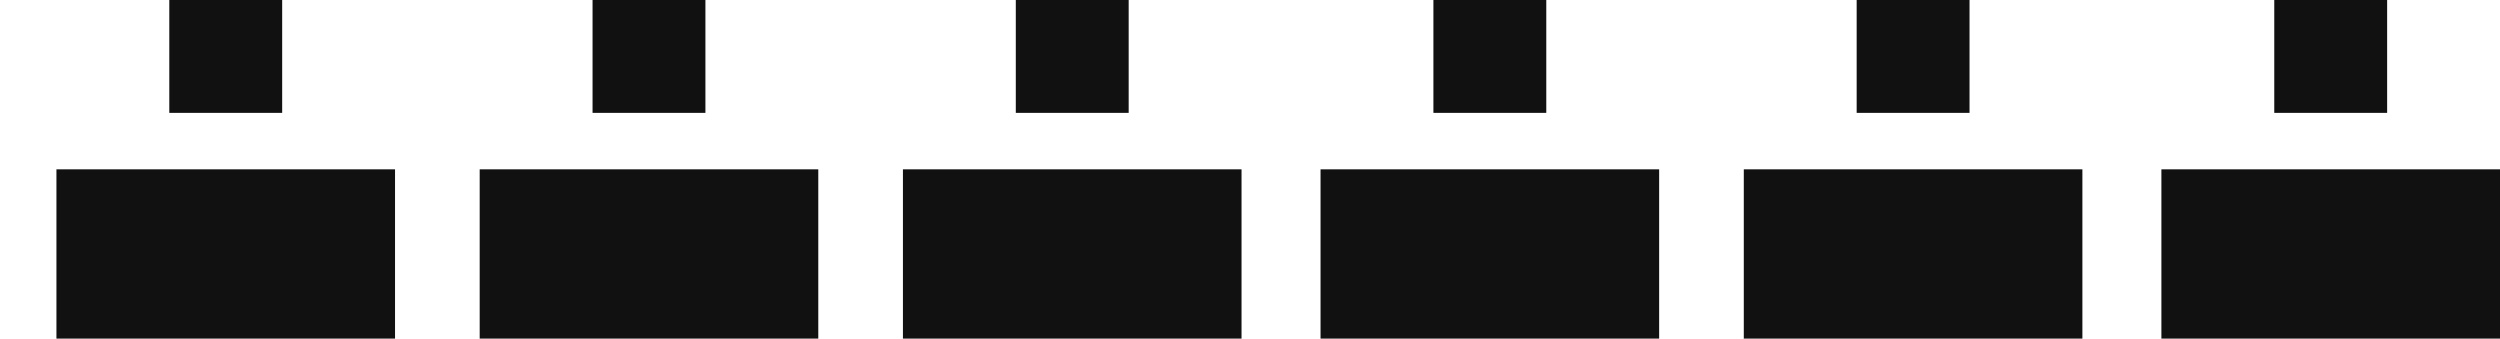 <svg id="Livello_1" data-name="Livello 1" xmlns="http://www.w3.org/2000/svg" viewBox="0 0 443 60"><defs><style>.cls-1{fill:#111;}</style></defs><rect class="cls-1" x="10" y="30" width="60" height="30"/><rect class="cls-1" x="85" y="30" width="60" height="30"/><rect class="cls-1" x="160" y="30" width="60" height="30"/><rect class="cls-1" x="234" y="30" width="60" height="30"/><rect class="cls-1" x="309" y="30" width="60" height="30"/><rect class="cls-1" x="383" y="30" width="60" height="30"/><rect class="cls-1" x="30" width="20" height="20"/><rect class="cls-1" x="105" width="20" height="20"/><rect class="cls-1" x="180" width="20" height="20"/><rect class="cls-1" x="254" width="20" height="20"/><rect class="cls-1" x="329" width="20" height="20"/><rect class="cls-1" x="403" width="20" height="20"/></svg>